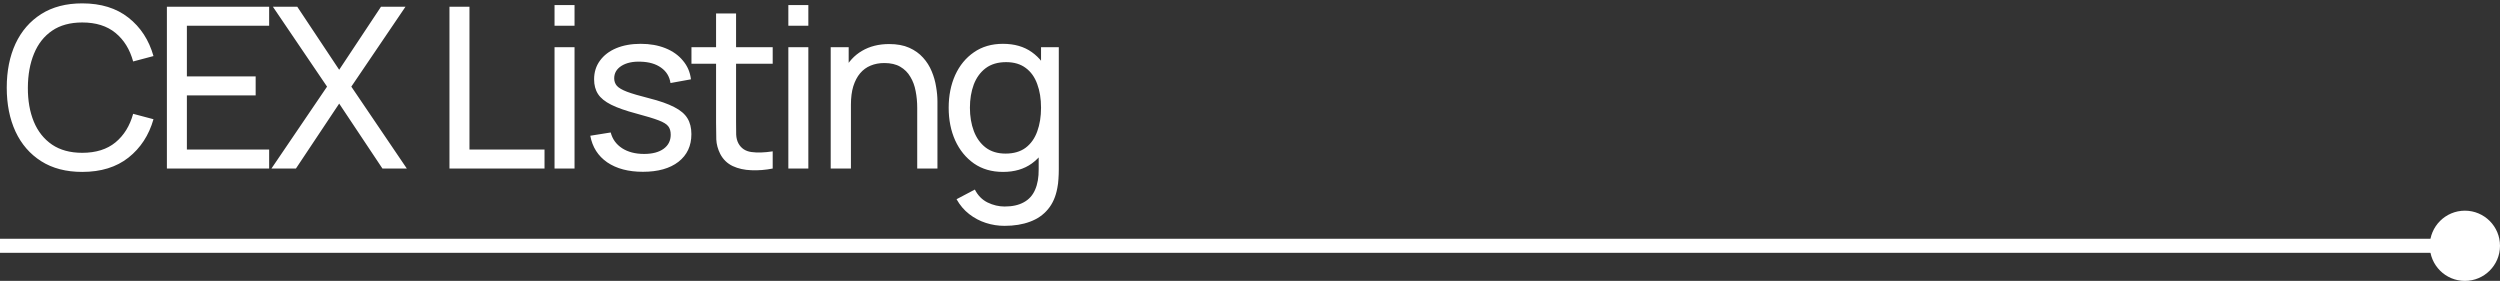 <?xml version="1.0" encoding="UTF-8"?> <svg xmlns="http://www.w3.org/2000/svg" width="178" height="20" viewBox="0 0 178 20" fill="none"><rect x="0" y="0" width="178" height="20" fill="#333333" stroke="none"/><g clip-path="url(#clip0_110_103)"><circle cx="2.5" cy="2.5" r="2.5" transform="matrix(-1 0 0 1 178 15)" fill="white"></circle><path d="M177.5 17.5H-17" stroke="white"></path><path d="M5.856 12.24C4.709 12.24 3.736 11.987 2.936 11.48C2.136 10.973 1.525 10.269 1.104 9.368C0.688 8.467 0.48 7.424 0.48 6.24C0.48 5.056 0.688 4.013 1.104 3.112C1.525 2.211 2.136 1.507 2.936 1C3.736 0.493 4.709 0.24 5.856 0.24C7.189 0.24 8.285 0.579 9.144 1.256C10.008 1.933 10.603 2.845 10.928 3.992L9.48 4.376C9.245 3.517 8.827 2.84 8.224 2.344C7.621 1.848 6.832 1.6 5.856 1.6C4.997 1.6 4.283 1.795 3.712 2.184C3.141 2.573 2.712 3.117 2.424 3.816C2.136 4.509 1.989 5.317 1.984 6.24C1.979 7.157 2.12 7.965 2.408 8.664C2.696 9.357 3.128 9.901 3.704 10.296C4.28 10.685 4.997 10.88 5.856 10.88C6.832 10.88 7.621 10.632 8.224 10.136C8.827 9.635 9.245 8.957 9.48 8.104L10.928 8.488C10.603 9.629 10.008 10.541 9.144 11.224C8.285 11.901 7.189 12.24 5.856 12.24ZM11.883 12V0.48H19.163V1.832H13.306V5.44H18.203V6.792H13.306V10.648H19.163V12H11.883ZM19.326 12L23.286 6.168L19.43 0.48H21.166L24.15 4.968L27.126 0.48H28.87L25.014 6.168L28.966 12H27.23L24.15 7.376L21.07 12H19.326ZM32.002 12V0.48H33.426V10.648H38.77V12H32.002ZM39.483 1.832V0.36H40.907V1.832H39.483ZM39.483 12V3.36H40.907V12H39.483ZM45.772 12.232C44.742 12.232 43.897 12.008 43.236 11.56C42.58 11.107 42.177 10.475 42.028 9.664L43.483 9.432C43.601 9.901 43.87 10.275 44.291 10.552C44.713 10.824 45.236 10.96 45.859 10.96C46.452 10.96 46.916 10.837 47.252 10.592C47.587 10.347 47.755 10.013 47.755 9.592C47.755 9.347 47.7 9.149 47.587 9C47.475 8.845 47.243 8.701 46.892 8.568C46.545 8.435 46.02 8.275 45.316 8.088C44.553 7.885 43.953 7.675 43.516 7.456C43.078 7.237 42.766 6.984 42.58 6.696C42.393 6.408 42.3 6.059 42.3 5.648C42.3 5.141 42.438 4.699 42.715 4.32C42.993 3.936 43.38 3.64 43.876 3.432C44.377 3.224 44.958 3.12 45.62 3.12C46.276 3.12 46.862 3.224 47.38 3.432C47.897 3.64 48.313 3.936 48.627 4.32C48.947 4.699 49.137 5.141 49.196 5.648L47.739 5.912C47.67 5.448 47.446 5.083 47.068 4.816C46.694 4.549 46.212 4.408 45.62 4.392C45.059 4.371 44.603 4.469 44.252 4.688C43.905 4.907 43.731 5.203 43.731 5.576C43.731 5.784 43.795 5.963 43.923 6.112C44.057 6.261 44.3 6.403 44.651 6.536C45.009 6.669 45.526 6.821 46.203 6.992C46.966 7.184 47.566 7.395 48.004 7.624C48.446 7.848 48.761 8.115 48.947 8.424C49.134 8.728 49.227 9.104 49.227 9.552C49.227 10.384 48.921 11.04 48.307 11.52C47.694 11.995 46.849 12.232 45.772 12.232ZM55.016 12C54.504 12.101 53.997 12.141 53.496 12.12C53 12.104 52.557 12.005 52.168 11.824C51.779 11.637 51.483 11.349 51.28 10.96C51.109 10.619 51.016 10.275 51 9.928C50.989 9.576 50.984 9.179 50.984 8.736V0.96H52.408V8.672C52.408 9.024 52.41 9.325 52.416 9.576C52.426 9.827 52.483 10.043 52.584 10.224C52.776 10.565 53.08 10.765 53.496 10.824C53.917 10.883 54.424 10.867 55.016 10.776V12ZM49.232 4.536V3.36H55.016V4.536H49.232ZM56.13 1.832V0.36H57.554V1.832H56.13ZM56.13 12V3.36H57.554V12H56.13ZM65.306 12V7.672C65.306 7.261 65.269 6.867 65.194 6.488C65.125 6.109 65 5.771 64.818 5.472C64.642 5.168 64.402 4.928 64.098 4.752C63.8 4.576 63.421 4.488 62.962 4.488C62.605 4.488 62.28 4.549 61.986 4.672C61.698 4.789 61.45 4.971 61.242 5.216C61.034 5.461 60.872 5.771 60.754 6.144C60.642 6.512 60.586 6.947 60.586 7.448L59.65 7.16C59.65 6.323 59.8 5.605 60.098 5.008C60.402 4.405 60.826 3.944 61.37 3.624C61.92 3.299 62.565 3.136 63.306 3.136C63.866 3.136 64.344 3.224 64.738 3.4C65.133 3.576 65.461 3.811 65.722 4.104C65.984 4.392 66.189 4.717 66.338 5.08C66.488 5.437 66.592 5.803 66.65 6.176C66.714 6.544 66.746 6.893 66.746 7.224V12H65.306ZM59.146 12V3.36H60.426V5.672H60.586V12H59.146ZM71.522 16.08C71.069 16.08 70.626 16.011 70.194 15.872C69.762 15.733 69.365 15.523 69.002 15.24C68.645 14.963 68.346 14.611 68.106 14.184L69.41 13.496C69.624 13.917 69.925 14.224 70.314 14.416C70.709 14.608 71.114 14.704 71.53 14.704C72.08 14.704 72.536 14.603 72.898 14.4C73.261 14.203 73.528 13.907 73.698 13.512C73.874 13.117 73.96 12.627 73.954 12.04V9.68H74.122V3.36H75.386V12.056C75.386 12.291 75.378 12.517 75.362 12.736C75.352 12.955 75.325 13.171 75.282 13.384C75.17 13.997 74.949 14.501 74.618 14.896C74.288 15.296 73.861 15.592 73.338 15.784C72.816 15.981 72.21 16.08 71.522 16.08ZM71.418 12.24C70.613 12.24 69.922 12.04 69.346 11.64C68.77 11.235 68.325 10.688 68.01 10C67.701 9.312 67.546 8.536 67.546 7.672C67.546 6.808 67.701 6.032 68.01 5.344C68.325 4.656 68.77 4.115 69.346 3.72C69.922 3.32 70.61 3.12 71.41 3.12C72.226 3.12 72.912 3.317 73.466 3.712C74.021 4.107 74.44 4.648 74.722 5.336C75.01 6.024 75.154 6.803 75.154 7.672C75.154 8.531 75.01 9.307 74.722 10C74.44 10.688 74.021 11.235 73.466 11.64C72.912 12.04 72.229 12.24 71.418 12.24ZM71.594 10.936C72.176 10.936 72.653 10.797 73.026 10.52C73.4 10.237 73.674 9.851 73.85 9.36C74.032 8.864 74.122 8.301 74.122 7.672C74.122 7.032 74.032 6.469 73.85 5.984C73.674 5.493 73.402 5.112 73.034 4.84C72.666 4.563 72.2 4.424 71.634 4.424C71.048 4.424 70.562 4.568 70.178 4.856C69.8 5.144 69.517 5.533 69.33 6.024C69.149 6.515 69.058 7.064 69.058 7.672C69.058 8.285 69.152 8.84 69.338 9.336C69.525 9.827 69.805 10.216 70.178 10.504C70.557 10.792 71.029 10.936 71.594 10.936Z" fill="white"></path></g><defs><clipPath id="clip0_110_103"><rect width="178" height="20" fill="white" transform="matrix(-1 0 0 1 178 0)"></rect></clipPath></defs></svg> 
